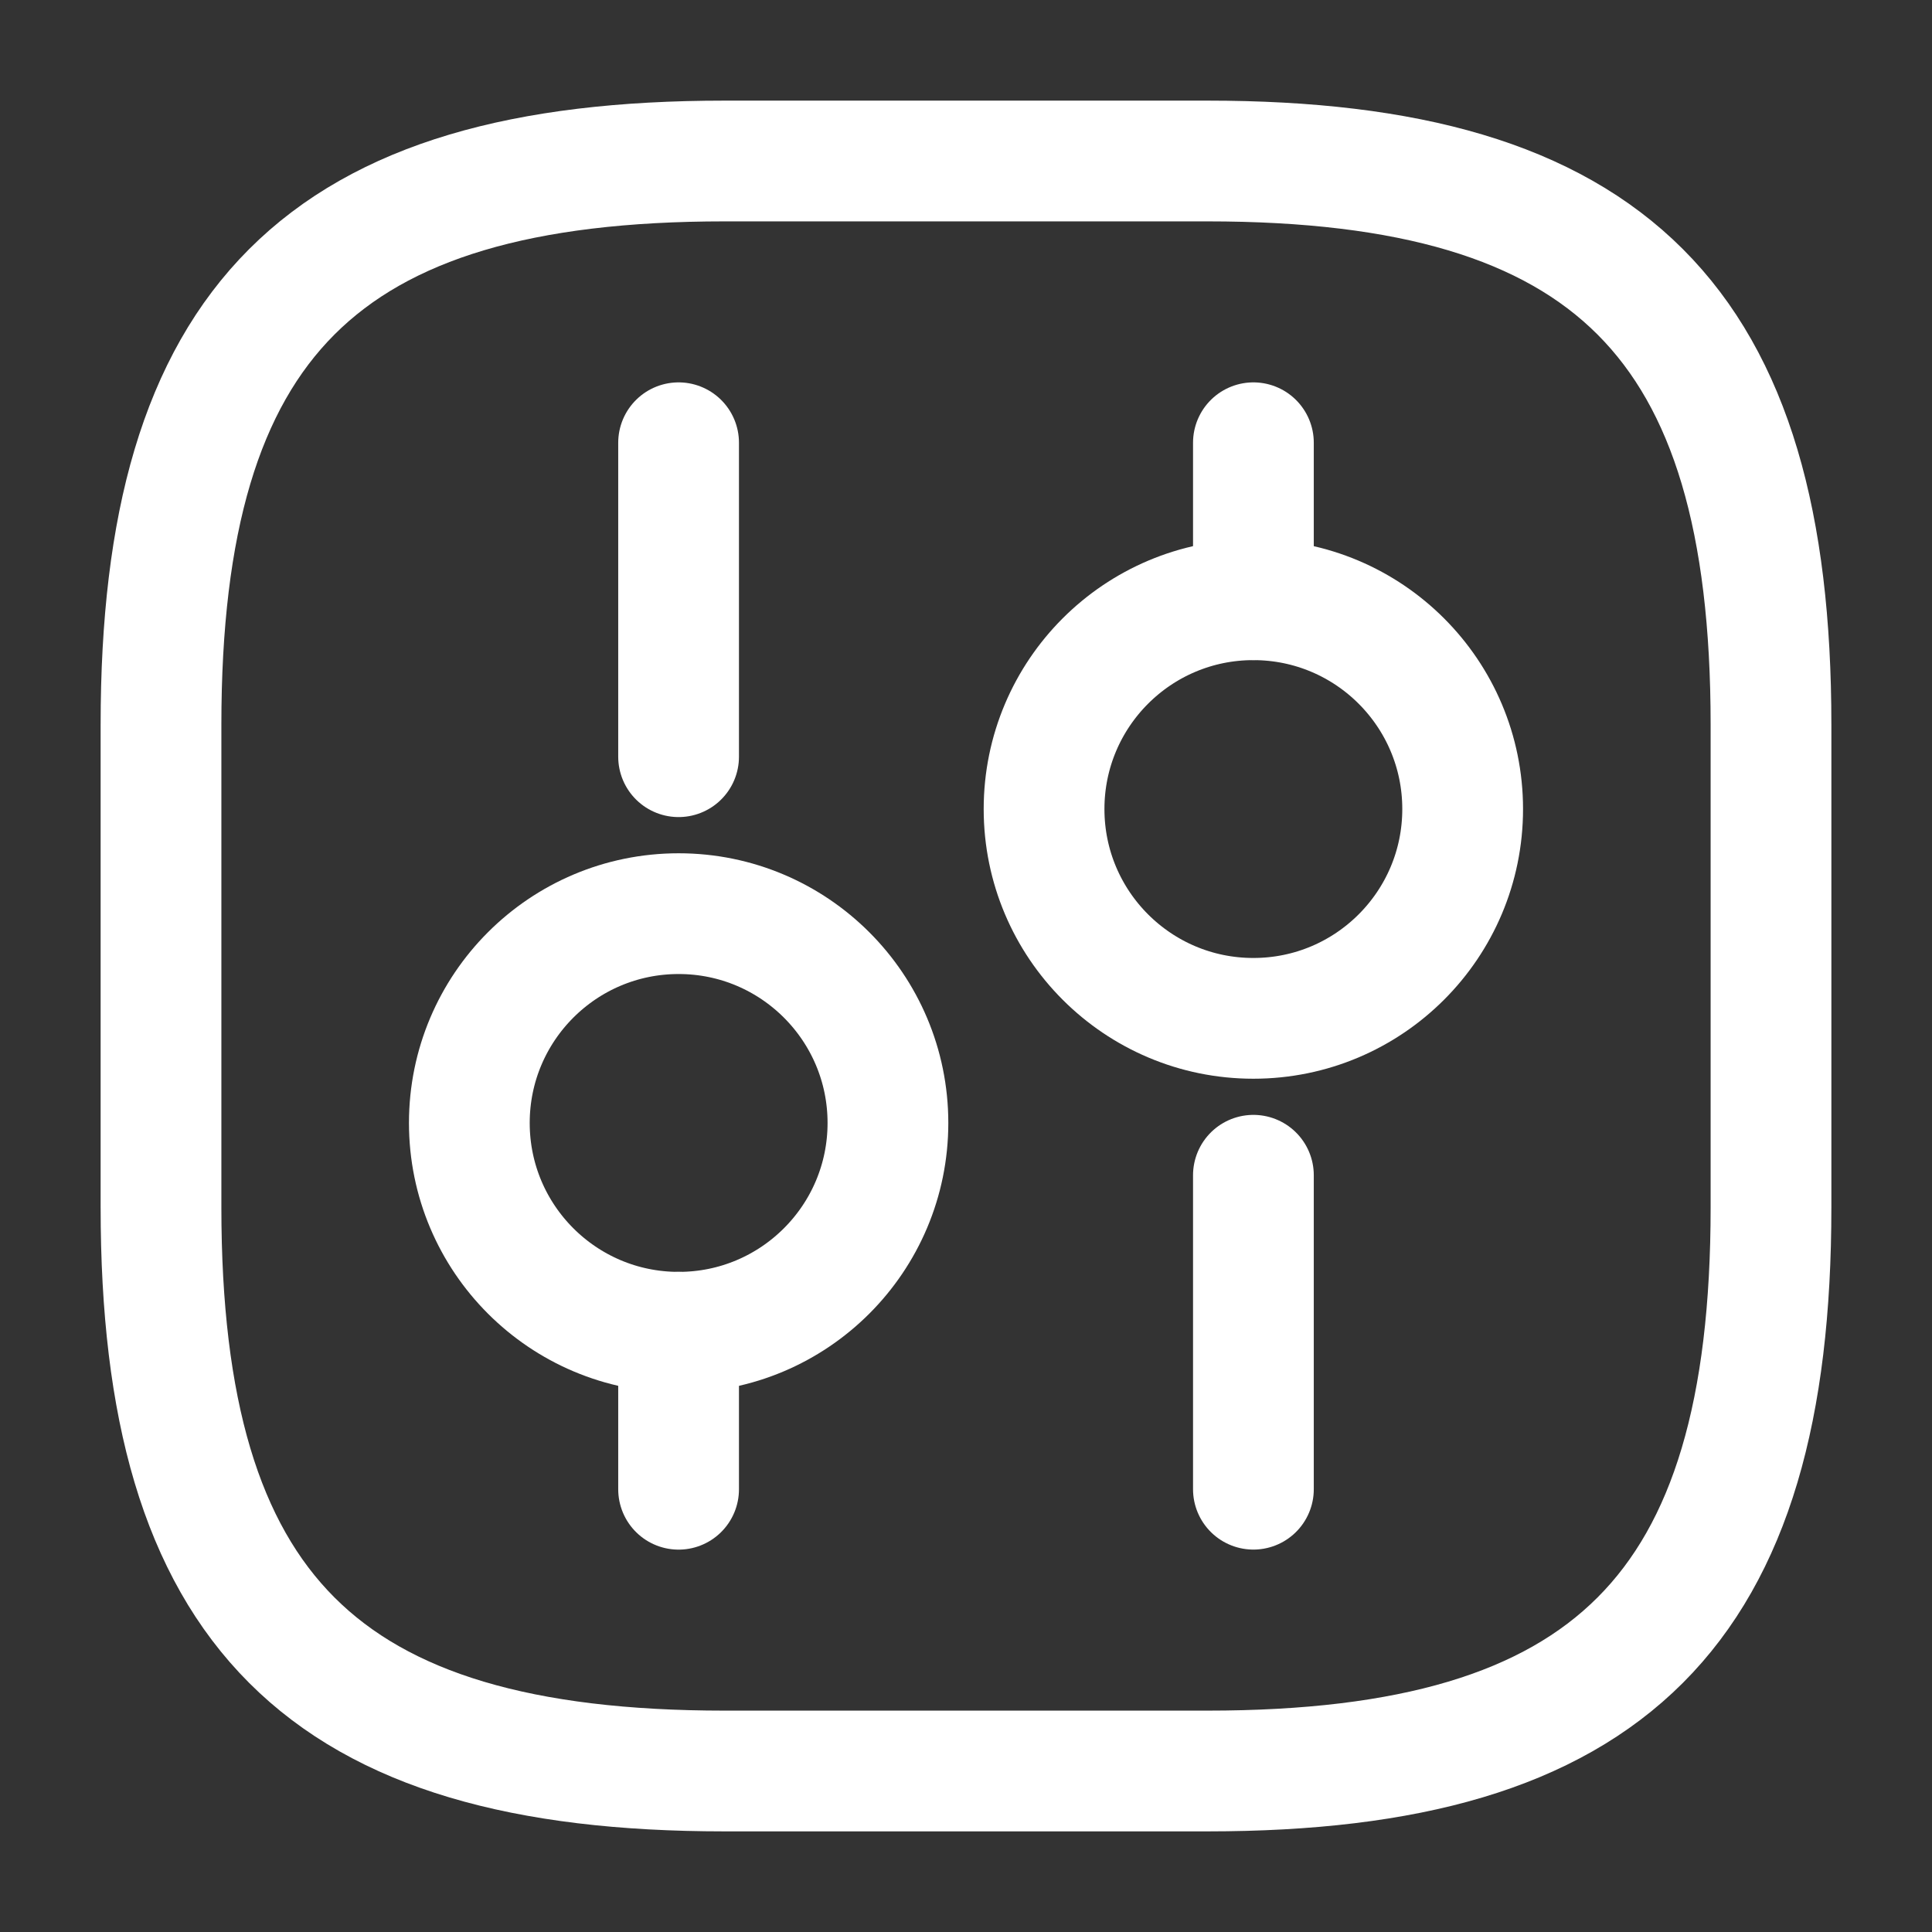 <?xml version="1.0" encoding="UTF-8"?> <svg xmlns="http://www.w3.org/2000/svg" width="42" height="42" viewBox="0 0 42 42" fill="none"><rect x="0" y="0" width="42" height="42" fill="#333333" stroke="none"/><path d="M15.75 38.5H26.25C35 38.5 38.5 35 38.5 26.25V15.75C38.5 7 35 3.5 26.25 3.5H15.75C7 3.5 3.5 7 3.5 15.75V26.25C3.5 35 7 38.5 15.75 38.5Z" stroke="white" stroke-width="2.625" stroke-linecap="round" stroke-linejoin="round"></path><path d="M27.248 32.374V25.549" stroke="white" stroke-width="2.625" stroke-miterlimit="10" stroke-linecap="round" stroke-linejoin="round"></path><path d="M27.248 13.037V9.625" stroke="white" stroke-width="2.625" stroke-miterlimit="10" stroke-linecap="round" stroke-linejoin="round"></path><path d="M27.247 22.138C29.76 22.138 31.797 20.101 31.797 17.588C31.797 15.075 29.76 13.038 27.247 13.038C24.734 13.038 22.697 15.075 22.697 17.588C22.697 20.101 24.734 22.138 27.247 22.138Z" stroke="white" stroke-width="2.625" stroke-miterlimit="10" stroke-linecap="round" stroke-linejoin="round"></path><path d="M14.752 32.375V28.962" stroke="white" stroke-width="2.625" stroke-miterlimit="10" stroke-linecap="round" stroke-linejoin="round"></path><path d="M14.752 16.45V9.625" stroke="white" stroke-width="2.625" stroke-miterlimit="10" stroke-linecap="round" stroke-linejoin="round"></path><path d="M14.753 28.962C17.265 28.962 19.303 26.925 19.303 24.412C19.303 21.899 17.265 19.862 14.753 19.862C12.24 19.862 10.203 21.899 10.203 24.412C10.203 26.925 12.24 28.962 14.753 28.962Z" stroke="white" stroke-width="2.625" stroke-miterlimit="10" stroke-linecap="round" stroke-linejoin="round"></path></svg> 